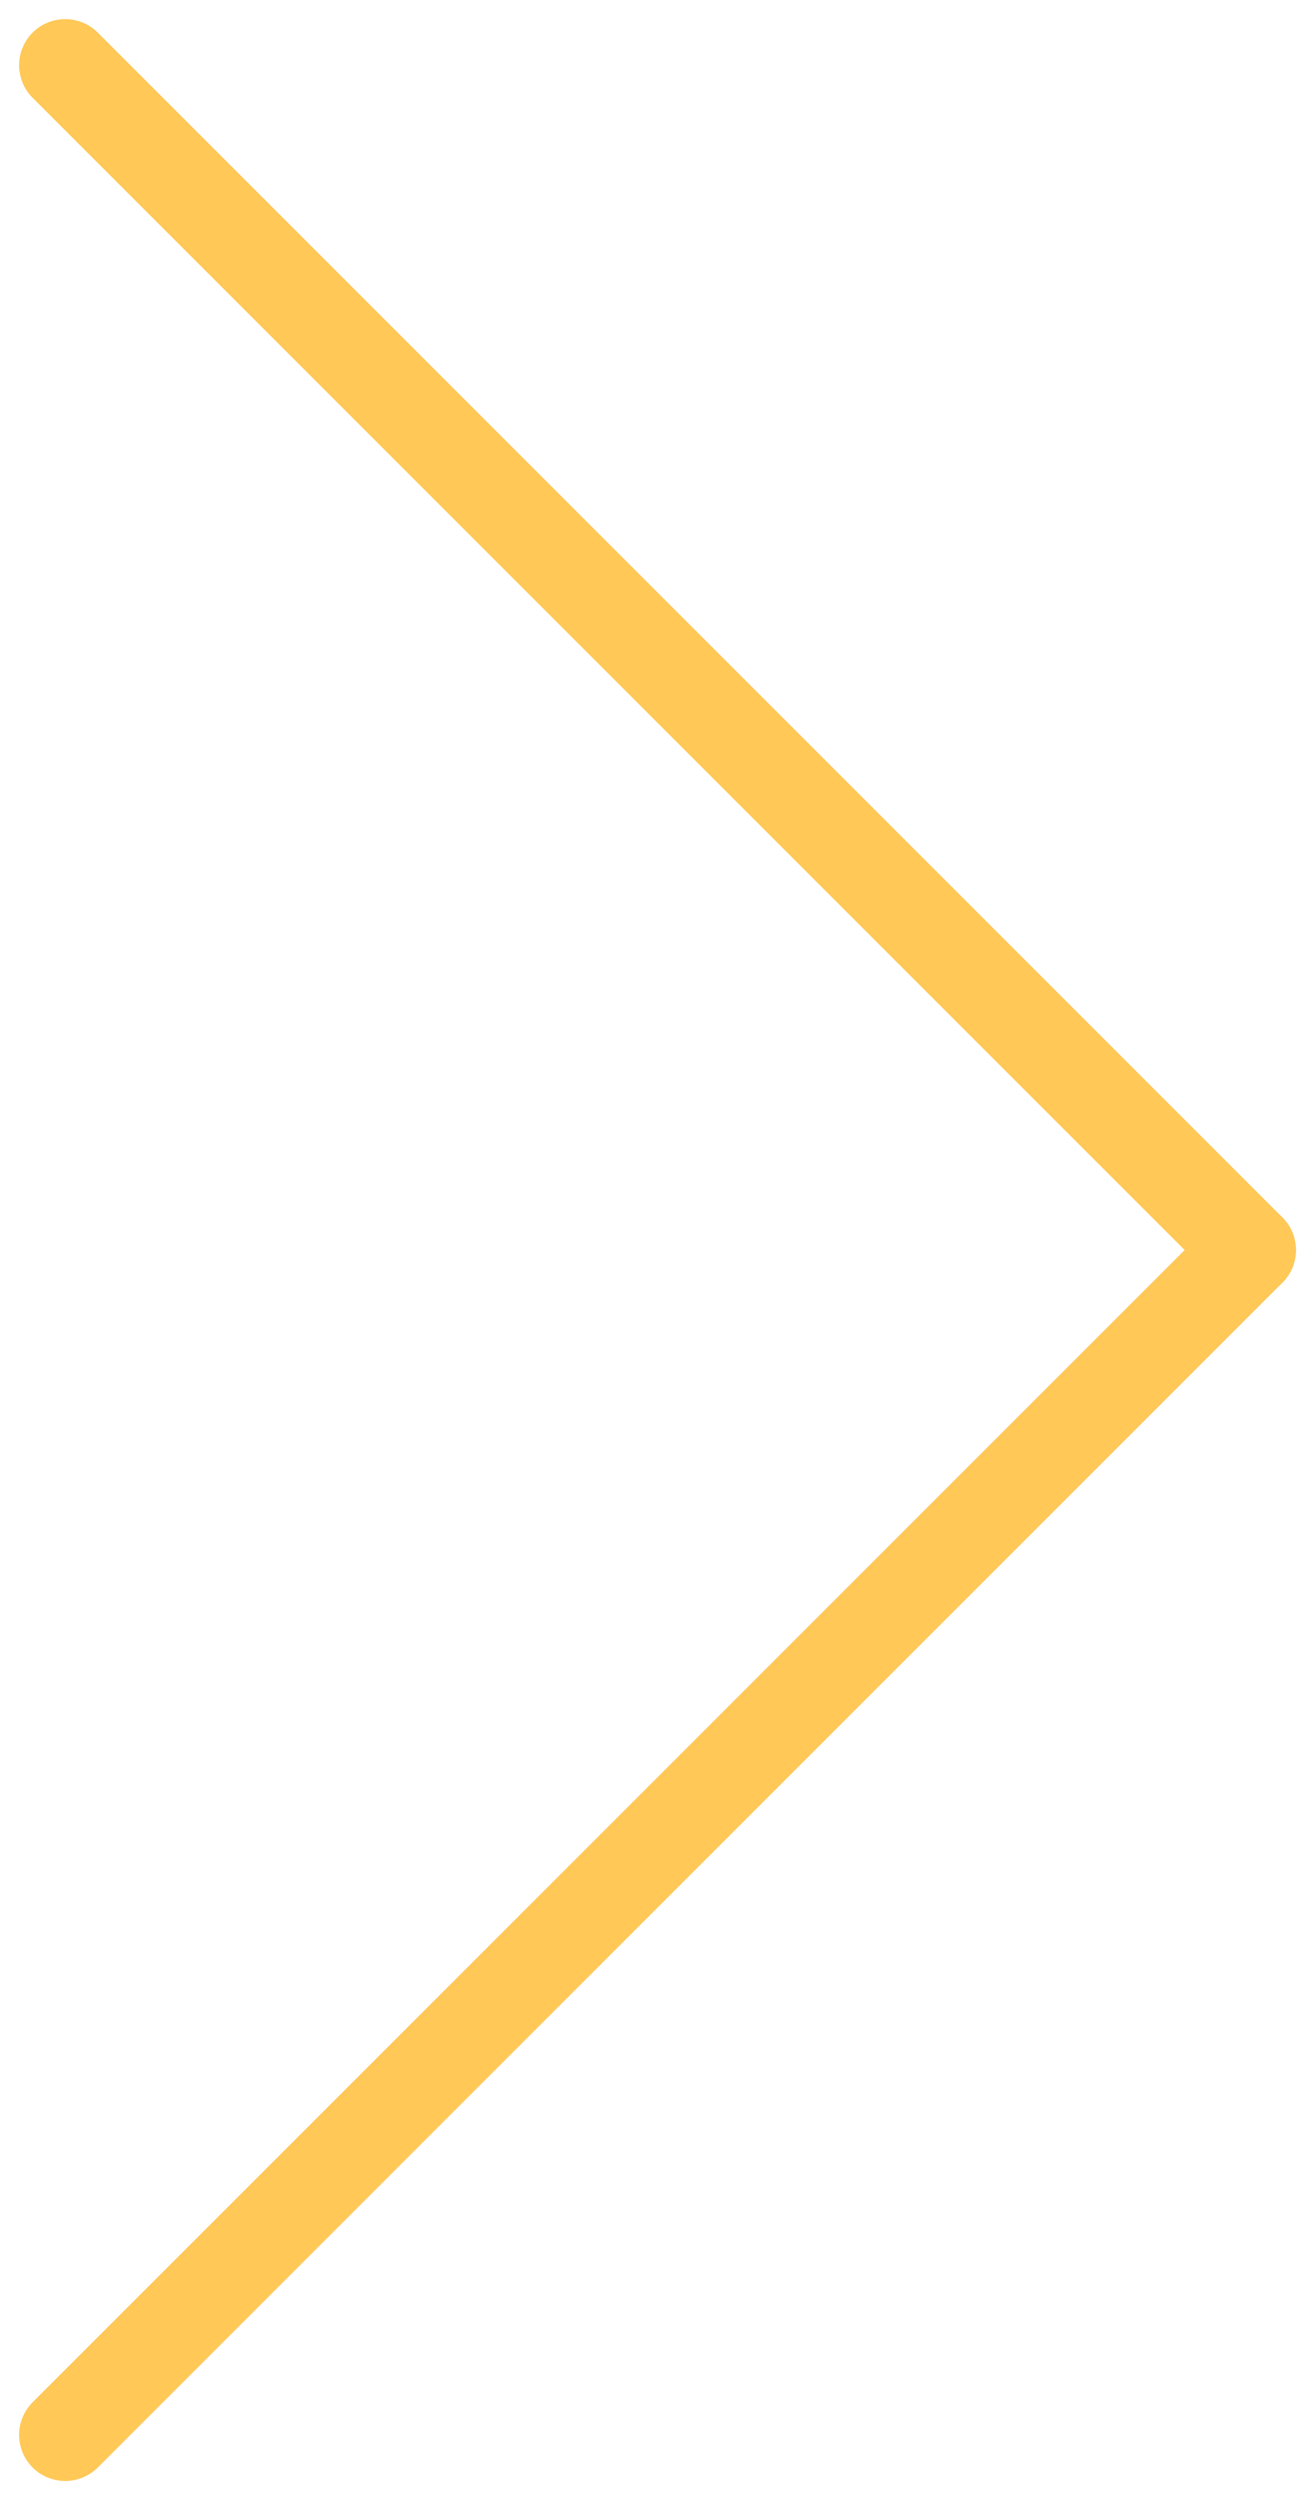 <svg xmlns="http://www.w3.org/2000/svg" width="71.321" height="135.571" viewBox="0 0 71.321 135.571"><defs><style>.a{fill:none;stroke:#ffc857;stroke-linecap:round;stroke-width:5px;}</style></defs><g transform="translate(3.536 3.536)"><line class="a" x2="64.25" y2="64.25"/><line class="a" y1="64.25" x2="64.25" transform="translate(0 64.25)"/></g></svg>